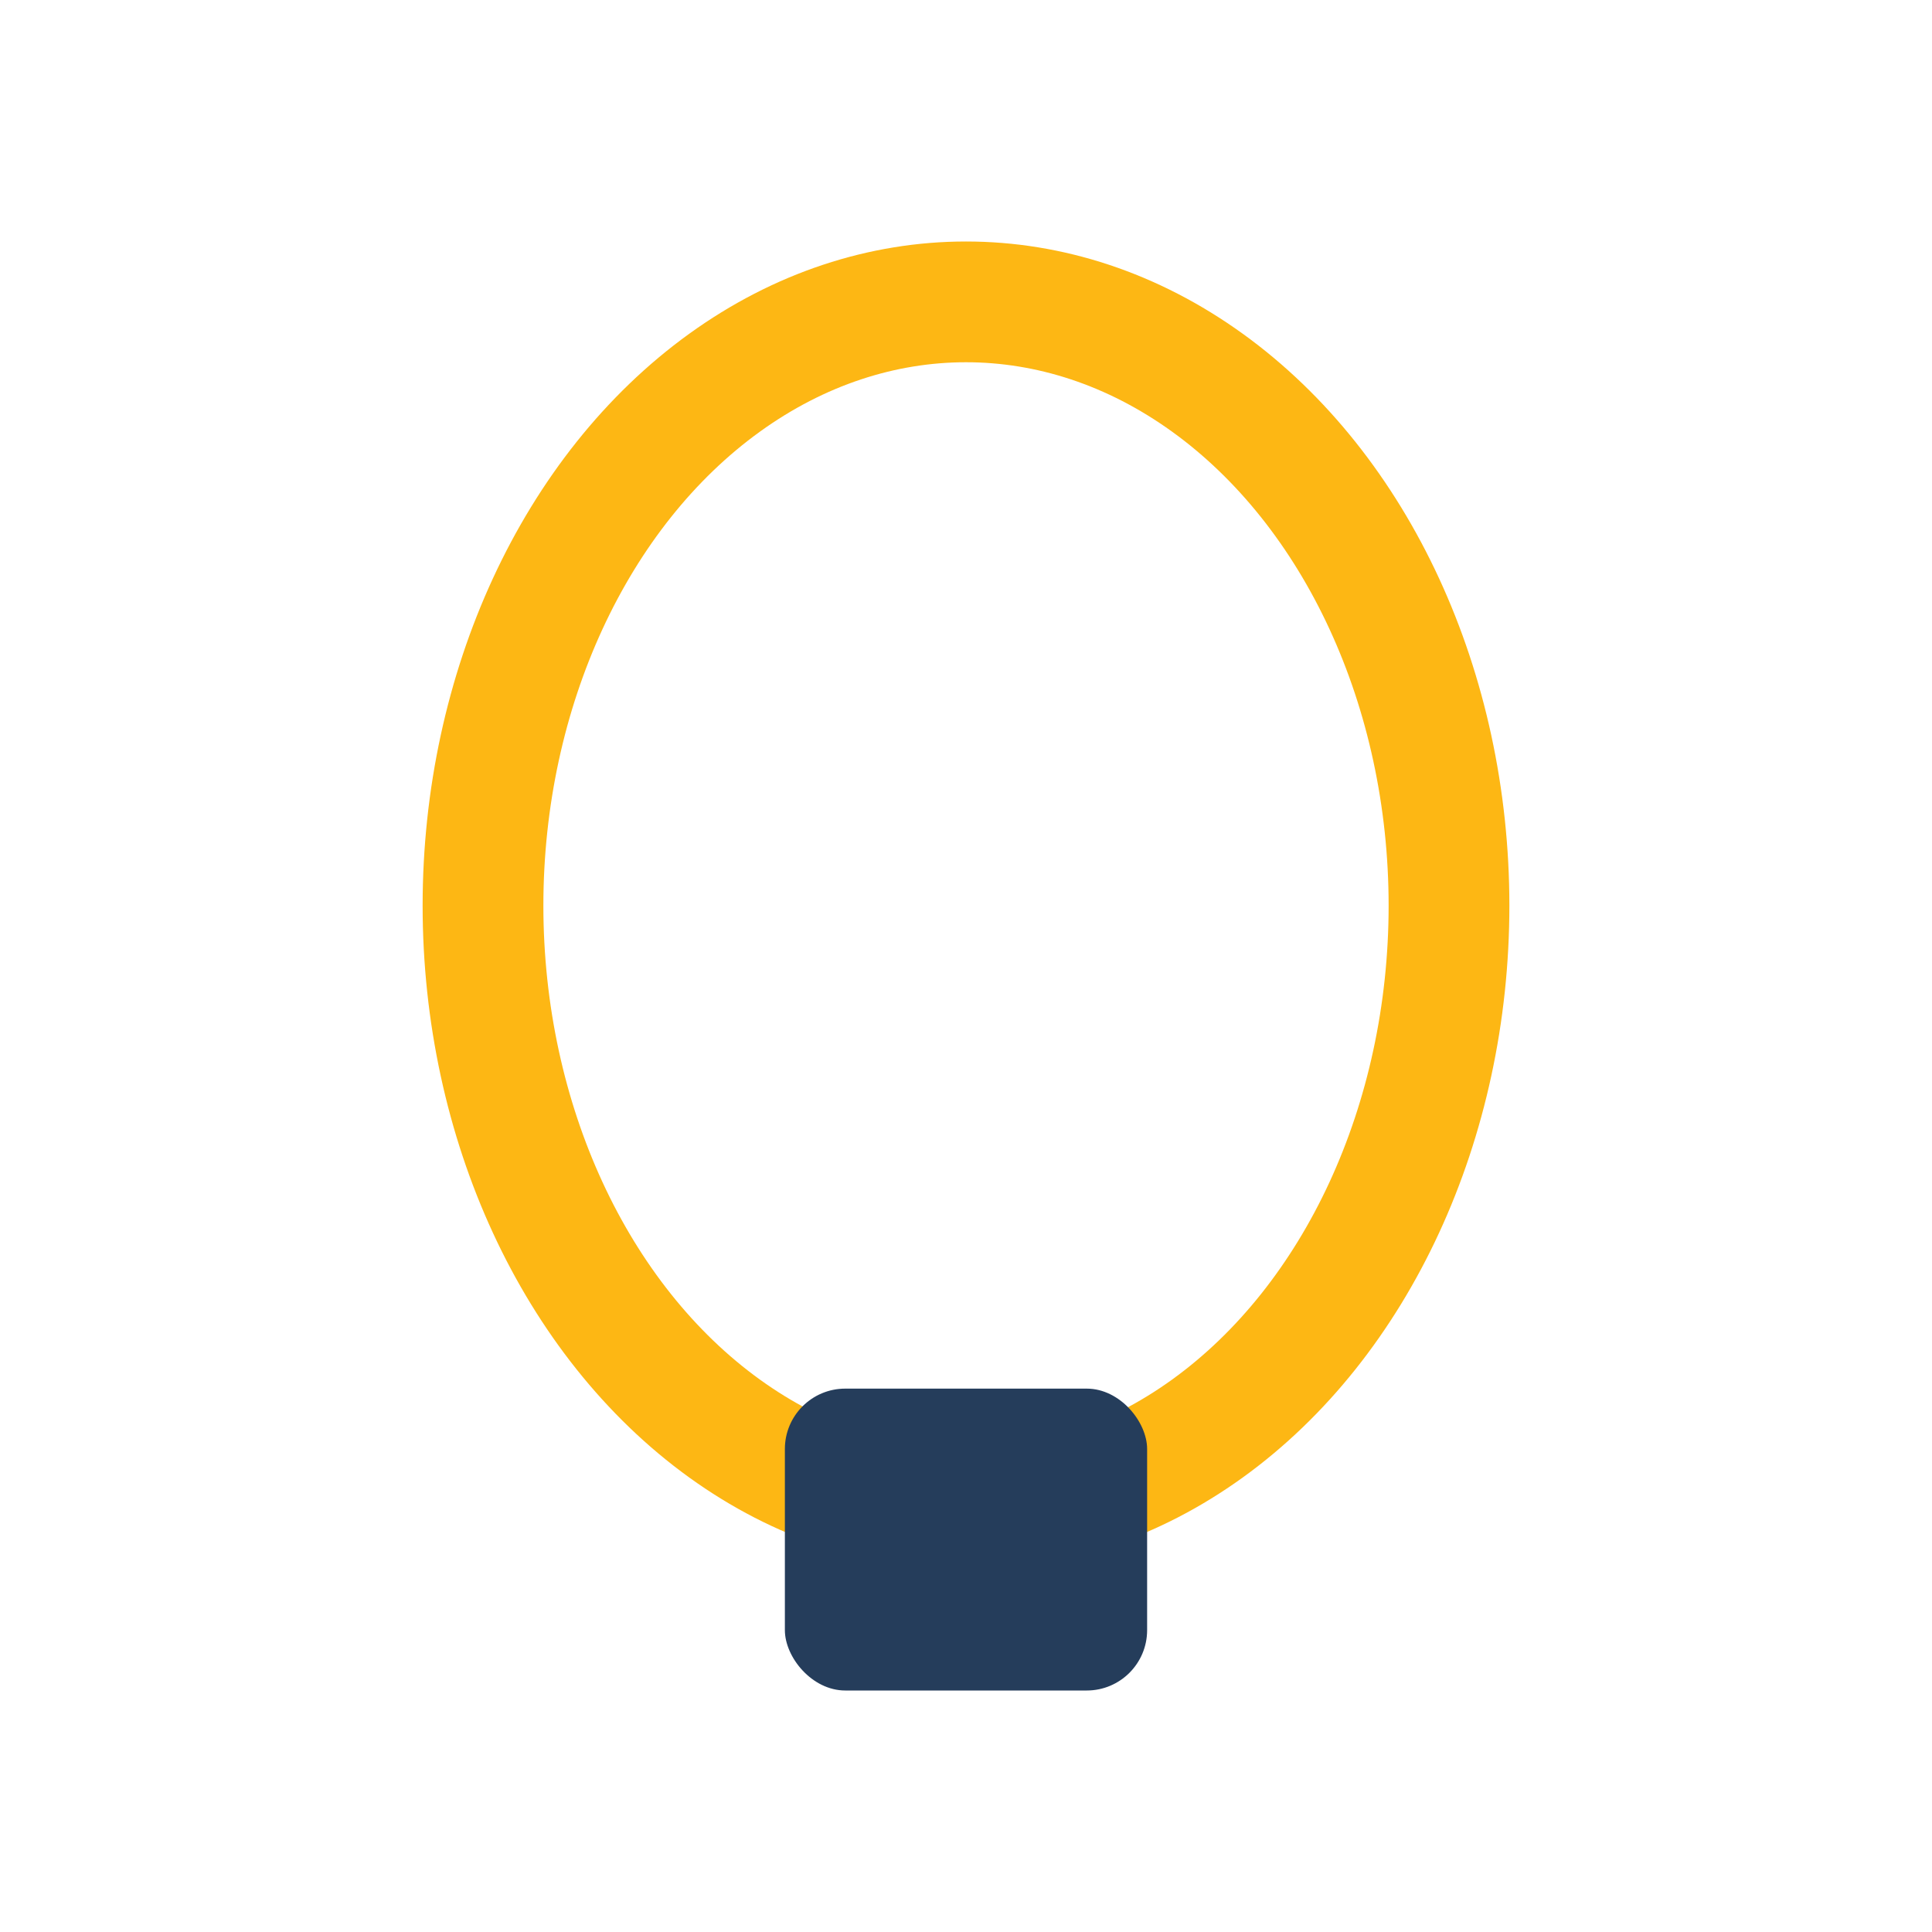 <?xml version="1.0" encoding="UTF-8"?>
<svg xmlns="http://www.w3.org/2000/svg" width="32" height="32" viewBox="0 0 32 32"><ellipse cx="16" cy="15" rx="8" ry="10" stroke="#FDB714" stroke-width="2" fill="none"/><rect x="13" y="23" width="6" height="5" rx="1" fill="#253D5B"/></svg>